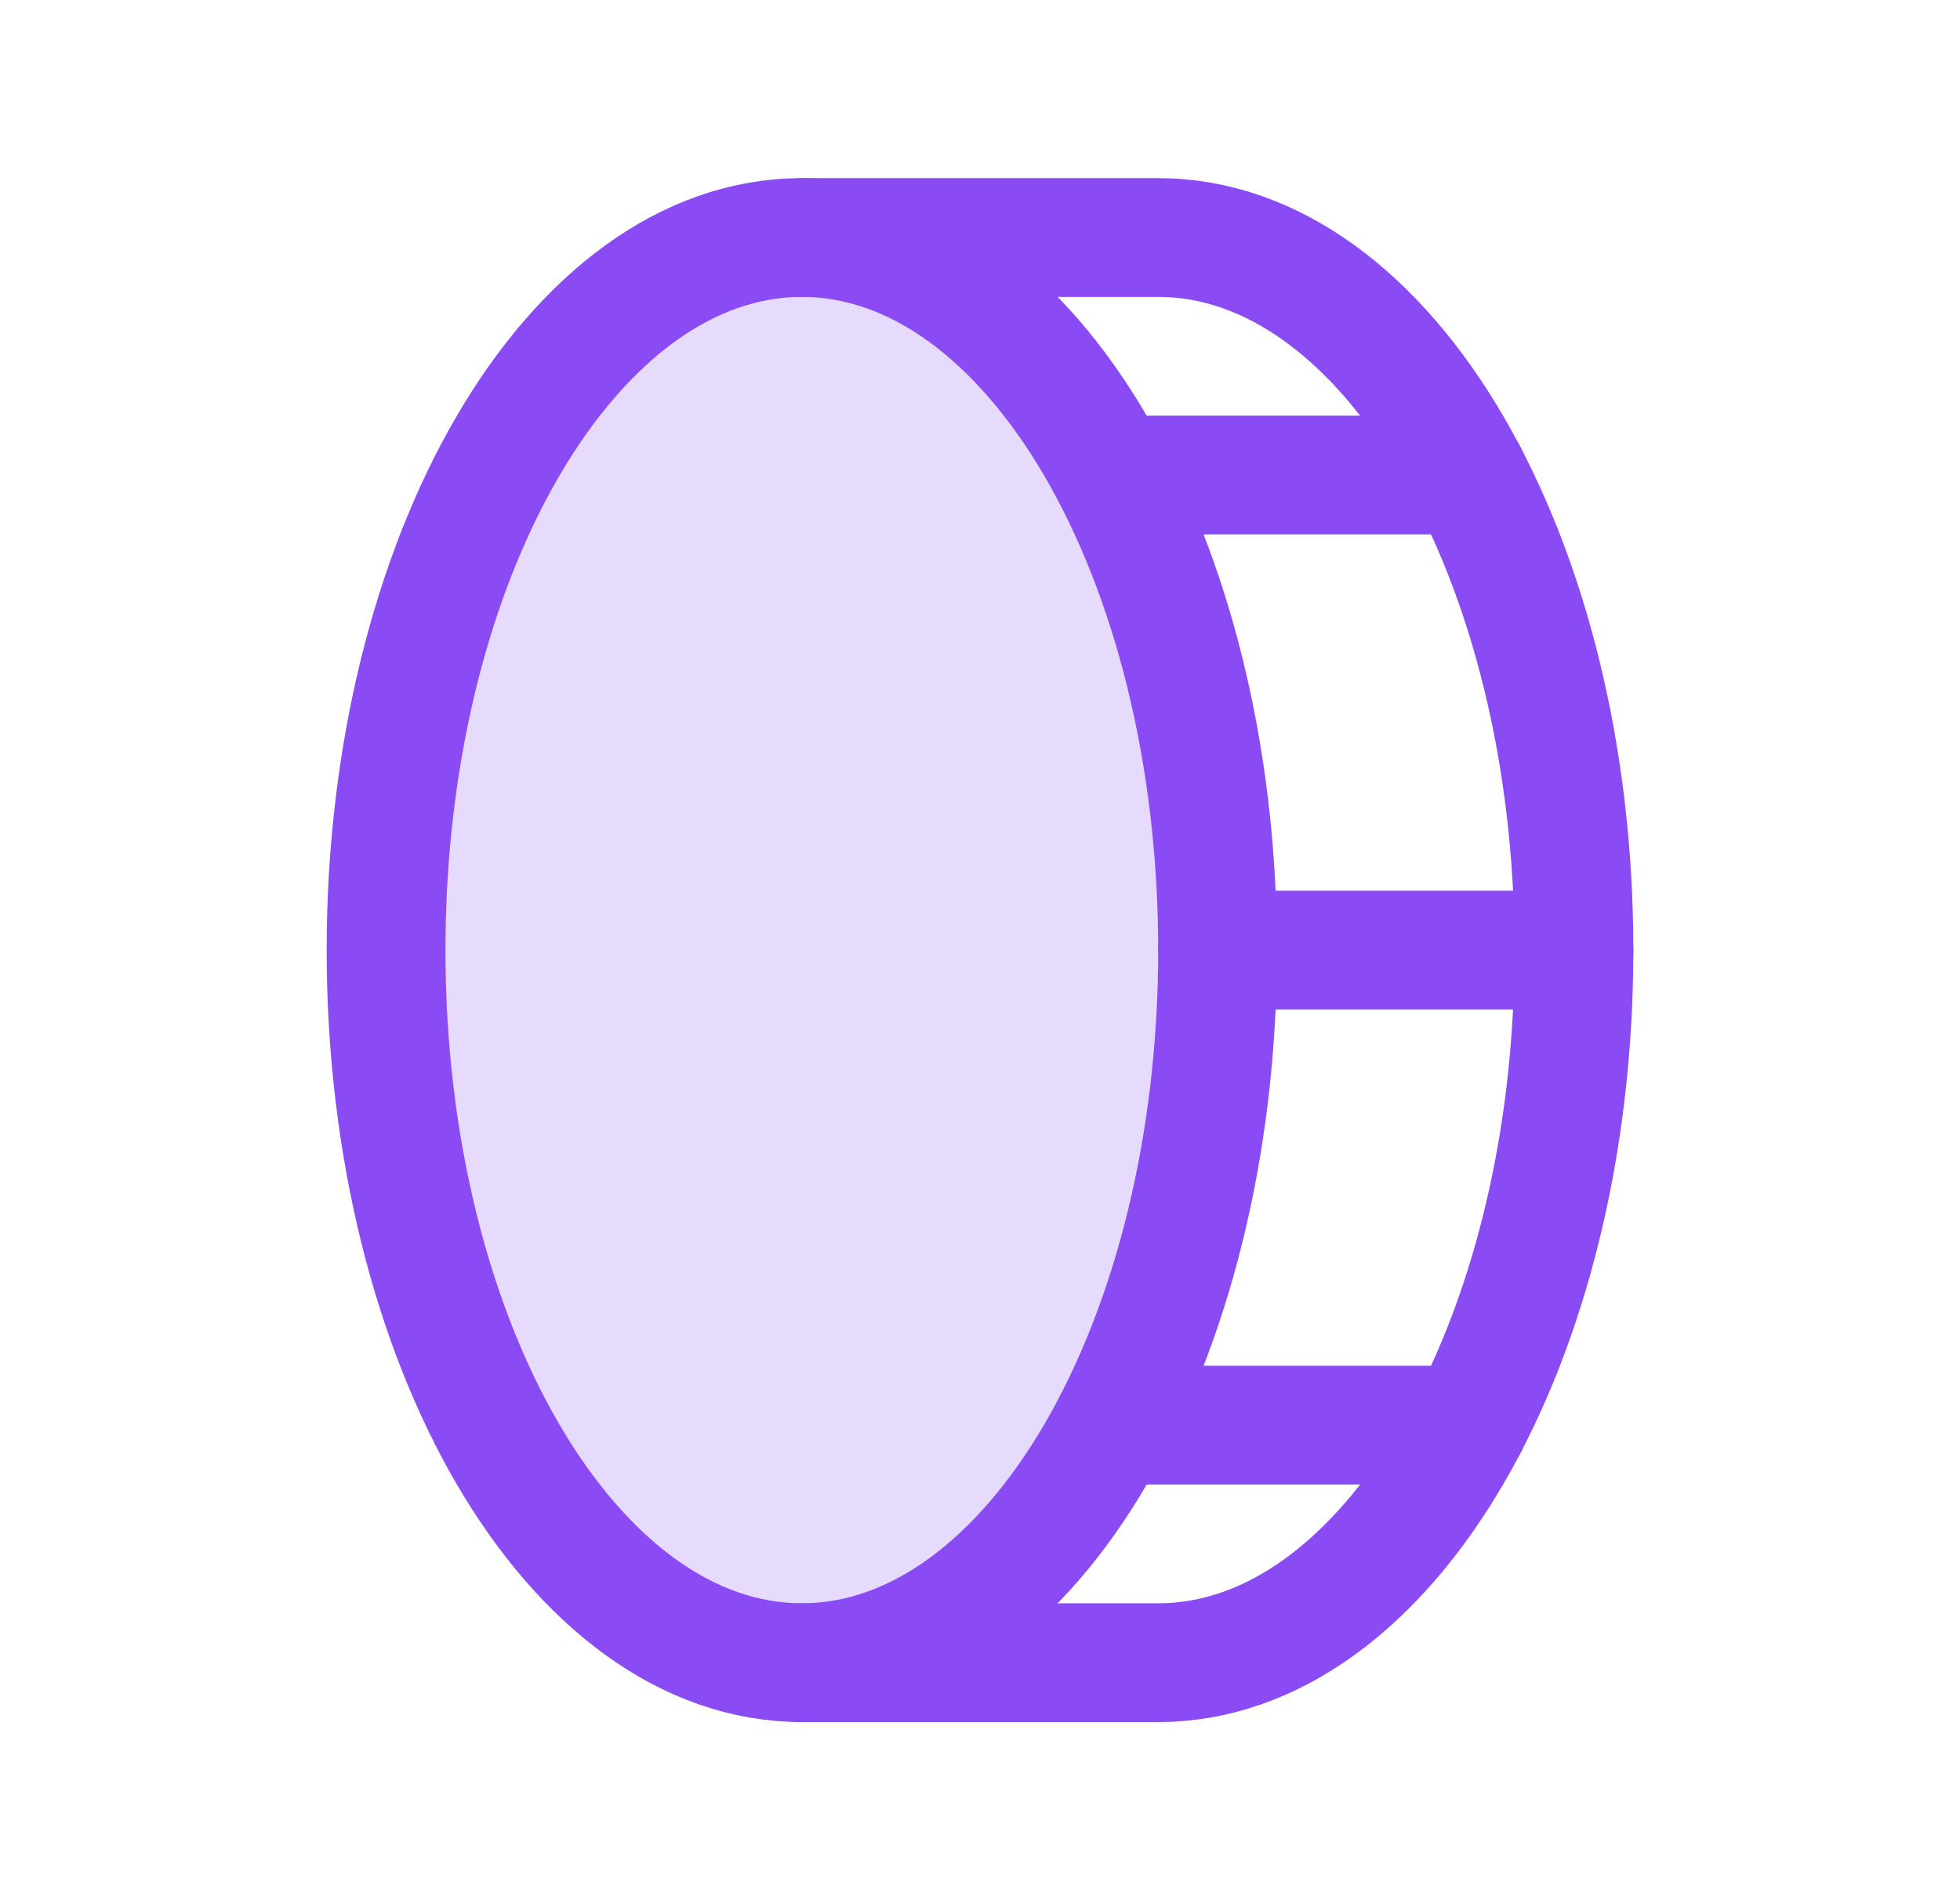 <svg width="33" height="32" viewBox="0 0 33 32" fill="none" xmlns="http://www.w3.org/2000/svg">
<g clip-path="url(#clip0_33_641)">
<path opacity="0.2" d="M13.5 28C17.366 28 20.5 22.627 20.5 16C20.5 9.373 17.366 4 13.5 4C9.634 4 6.5 9.373 6.5 16C6.5 22.627 9.634 28 13.5 28Z" fill="#8A4BF5"/>
<path d="M13.5 28C17.366 28 20.5 22.627 20.5 16C20.5 9.373 17.366 4 13.5 4C9.634 4 6.5 9.373 6.5 16C6.5 22.627 9.634 28 13.5 28Z" stroke="#8A4BF5" stroke-width="2" stroke-linecap="round" stroke-linejoin="round"/>
<path d="M13.5 4H19.5C23.366 4 26.5 9.375 26.5 16C26.5 22.625 23.366 28 19.5 28H13.5" stroke="#8A4BF5" stroke-width="2" stroke-linecap="round" stroke-linejoin="round"/>
<path d="M18.718 8H24.718" stroke="#8A4BF5" stroke-width="2" stroke-linecap="round" stroke-linejoin="round"/>
<path d="M20.5 16H26.5" stroke="#8A4BF5" stroke-width="2" stroke-linecap="round" stroke-linejoin="round"/>
<path d="M18.718 24H24.718" stroke="#8A4BF5" stroke-width="2" stroke-linecap="round" stroke-linejoin="round"/>
</g>
<defs>
<clipPath id="clip0_33_641">
<rect width="32" height="32" fill="white" transform="translate(0.5)"/>
</clipPath>
</defs>
</svg>
